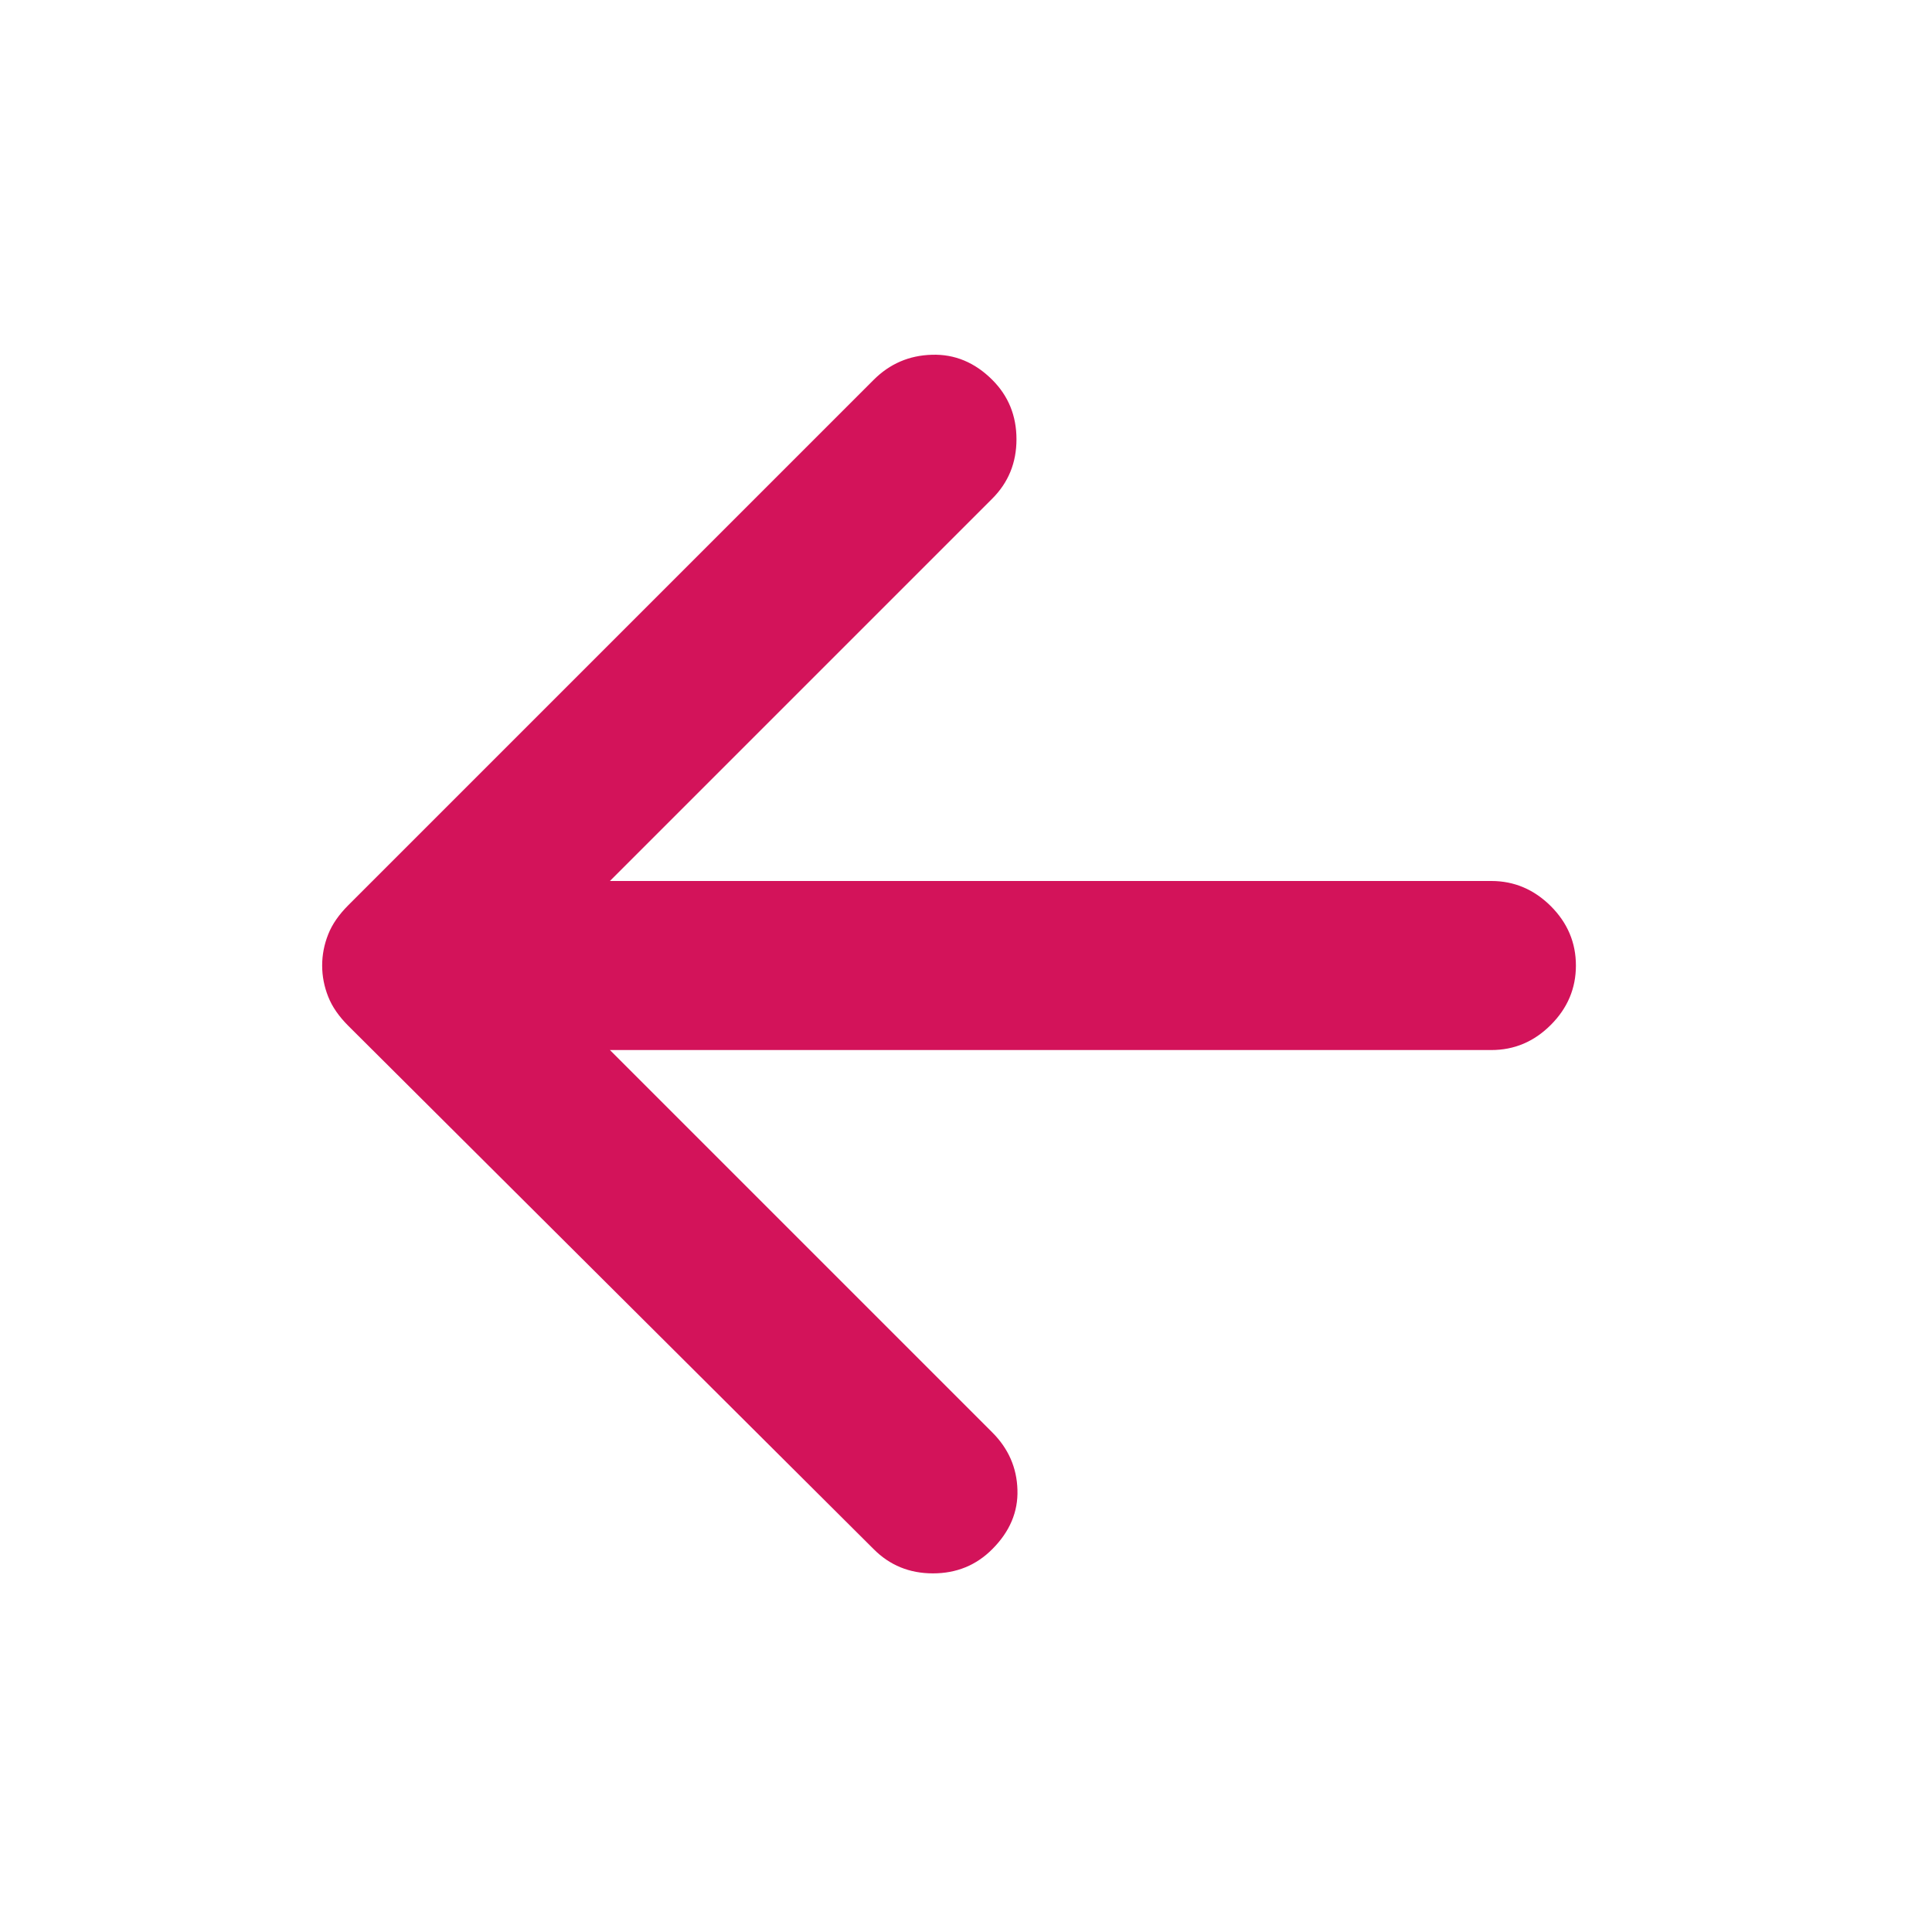 <svg width="16" height="16" viewBox="0 0 16 16" fill="none" xmlns="http://www.w3.org/2000/svg">
<g id="arrow_back">
<mask id="mask0_14945_144877" style="mask-type:alpha" maskUnits="userSpaceOnUse" x="0" y="0" width="16" height="16">
<rect id="Bounding box" width="16" height="16" fill="#D9D9D9"/>
</mask>
<g mask="url(#mask0_14945_144877)">
<path id="vector" d="M7.235 12.829L2.885 8.496C2.807 8.418 2.751 8.338 2.718 8.254C2.685 8.171 2.668 8.085 2.668 7.996C2.668 7.907 2.685 7.821 2.718 7.738C2.751 7.654 2.807 7.574 2.885 7.496L7.235 3.146C7.368 3.013 7.529 2.943 7.718 2.938C7.907 2.932 8.074 3.002 8.218 3.146C8.351 3.279 8.418 3.443 8.418 3.638C8.418 3.832 8.351 3.996 8.218 4.129L5.051 7.296H12.351C12.54 7.296 12.704 7.366 12.843 7.504C12.982 7.643 13.051 7.807 13.051 7.996C13.051 8.185 12.982 8.349 12.843 8.488C12.704 8.627 12.54 8.696 12.351 8.696H5.051L8.218 11.863C8.351 11.996 8.421 12.155 8.426 12.338C8.432 12.521 8.362 12.685 8.218 12.829C8.085 12.963 7.921 13.03 7.726 13.03C7.532 13.03 7.368 12.963 7.235 12.829Z" fill="#D3135A"/>
</g>
</g>
</svg>
